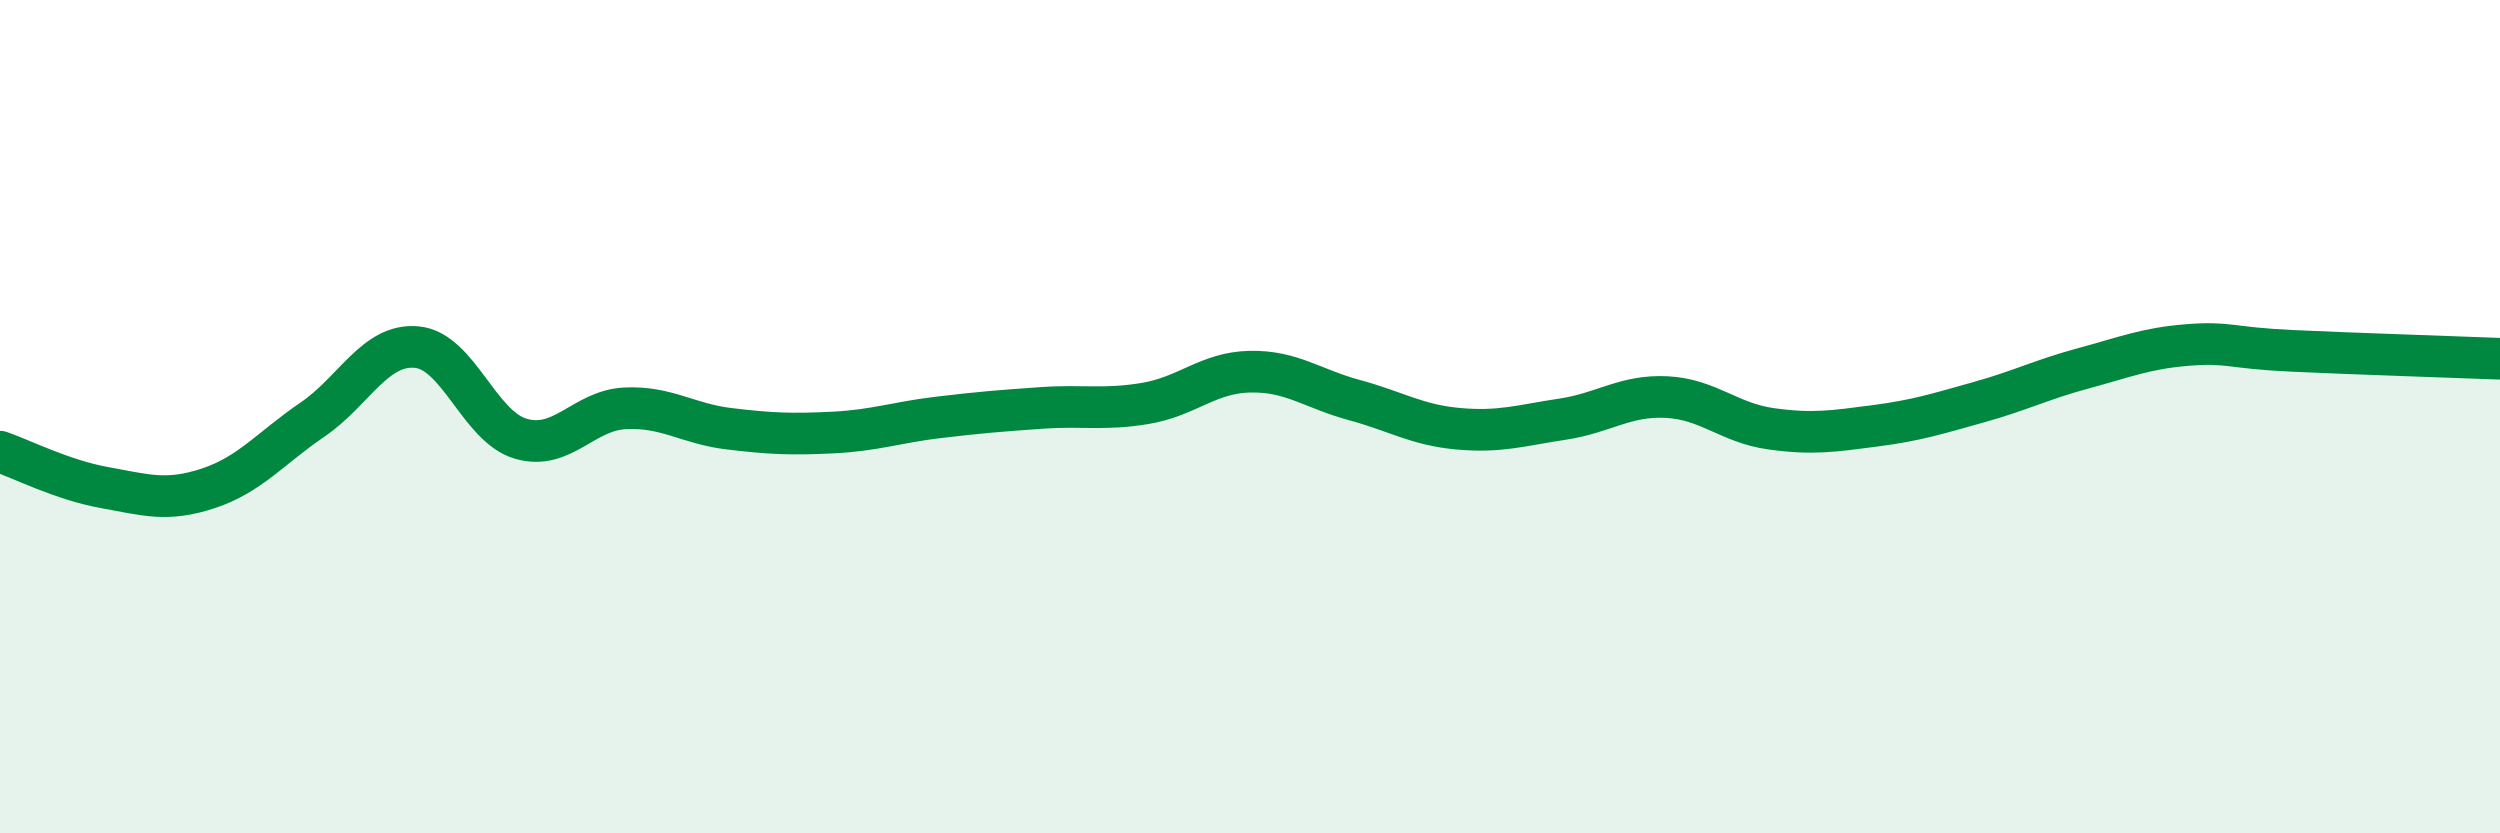 
    <svg width="60" height="20" viewBox="0 0 60 20" xmlns="http://www.w3.org/2000/svg">
      <path
        d="M 0,10.84 C 0.5,11.01 1.5,11.52 2.5,11.7 C 3.5,11.88 4,12.05 5,11.72 C 6,11.39 6.5,10.75 7.5,10.07 C 8.5,9.39 9,8.24 10,8.33 C 11,8.42 11.5,10.24 12.5,10.53 C 13.5,10.82 14,9.85 15,9.8 C 16,9.75 16.5,10.17 17.5,10.29 C 18.5,10.41 19,10.43 20,10.38 C 21,10.33 21.5,10.14 22.5,10.02 C 23.5,9.9 24,9.86 25,9.79 C 26,9.72 26.5,9.85 27.5,9.68 C 28.5,9.51 29,8.94 30,8.92 C 31,8.9 31.5,9.33 32.5,9.6 C 33.5,9.87 34,10.2 35,10.29 C 36,10.38 36.5,10.21 37.5,10.06 C 38.5,9.91 39,9.48 40,9.53 C 41,9.58 41.5,10.15 42.5,10.29 C 43.5,10.43 44,10.35 45,10.22 C 46,10.09 46.5,9.93 47.5,9.65 C 48.5,9.37 49,9.11 50,8.84 C 51,8.57 51.5,8.36 52.5,8.28 C 53.5,8.2 53.5,8.35 55,8.42 C 56.5,8.49 59,8.57 60,8.61L60 20L0 20Z"
        fill="#008740"
        opacity="0.1"
        stroke-linecap="round"
        stroke-linejoin="round"
      />
      <path
        d="M 0,10.84 C 0.5,11.01 1.5,11.52 2.5,11.7 C 3.5,11.88 4,12.05 5,11.72 C 6,11.39 6.5,10.75 7.5,10.07 C 8.5,9.39 9,8.24 10,8.33 C 11,8.42 11.5,10.24 12.5,10.53 C 13.5,10.82 14,9.85 15,9.8 C 16,9.75 16.5,10.17 17.5,10.29 C 18.5,10.41 19,10.43 20,10.38 C 21,10.33 21.5,10.14 22.5,10.02 C 23.5,9.9 24,9.86 25,9.79 C 26,9.72 26.5,9.85 27.5,9.68 C 28.5,9.51 29,8.94 30,8.92 C 31,8.9 31.5,9.33 32.5,9.6 C 33.5,9.87 34,10.2 35,10.29 C 36,10.38 36.5,10.21 37.5,10.06 C 38.5,9.91 39,9.48 40,9.53 C 41,9.58 41.5,10.15 42.5,10.29 C 43.5,10.43 44,10.35 45,10.22 C 46,10.09 46.5,9.93 47.5,9.65 C 48.5,9.37 49,9.11 50,8.84 C 51,8.57 51.5,8.36 52.5,8.28 C 53.5,8.2 53.5,8.35 55,8.42 C 56.5,8.49 59,8.57 60,8.61"
        stroke="#008740"
        stroke-width="1"
        fill="none"
        stroke-linecap="round"
        stroke-linejoin="round"
      />
    </svg>
  